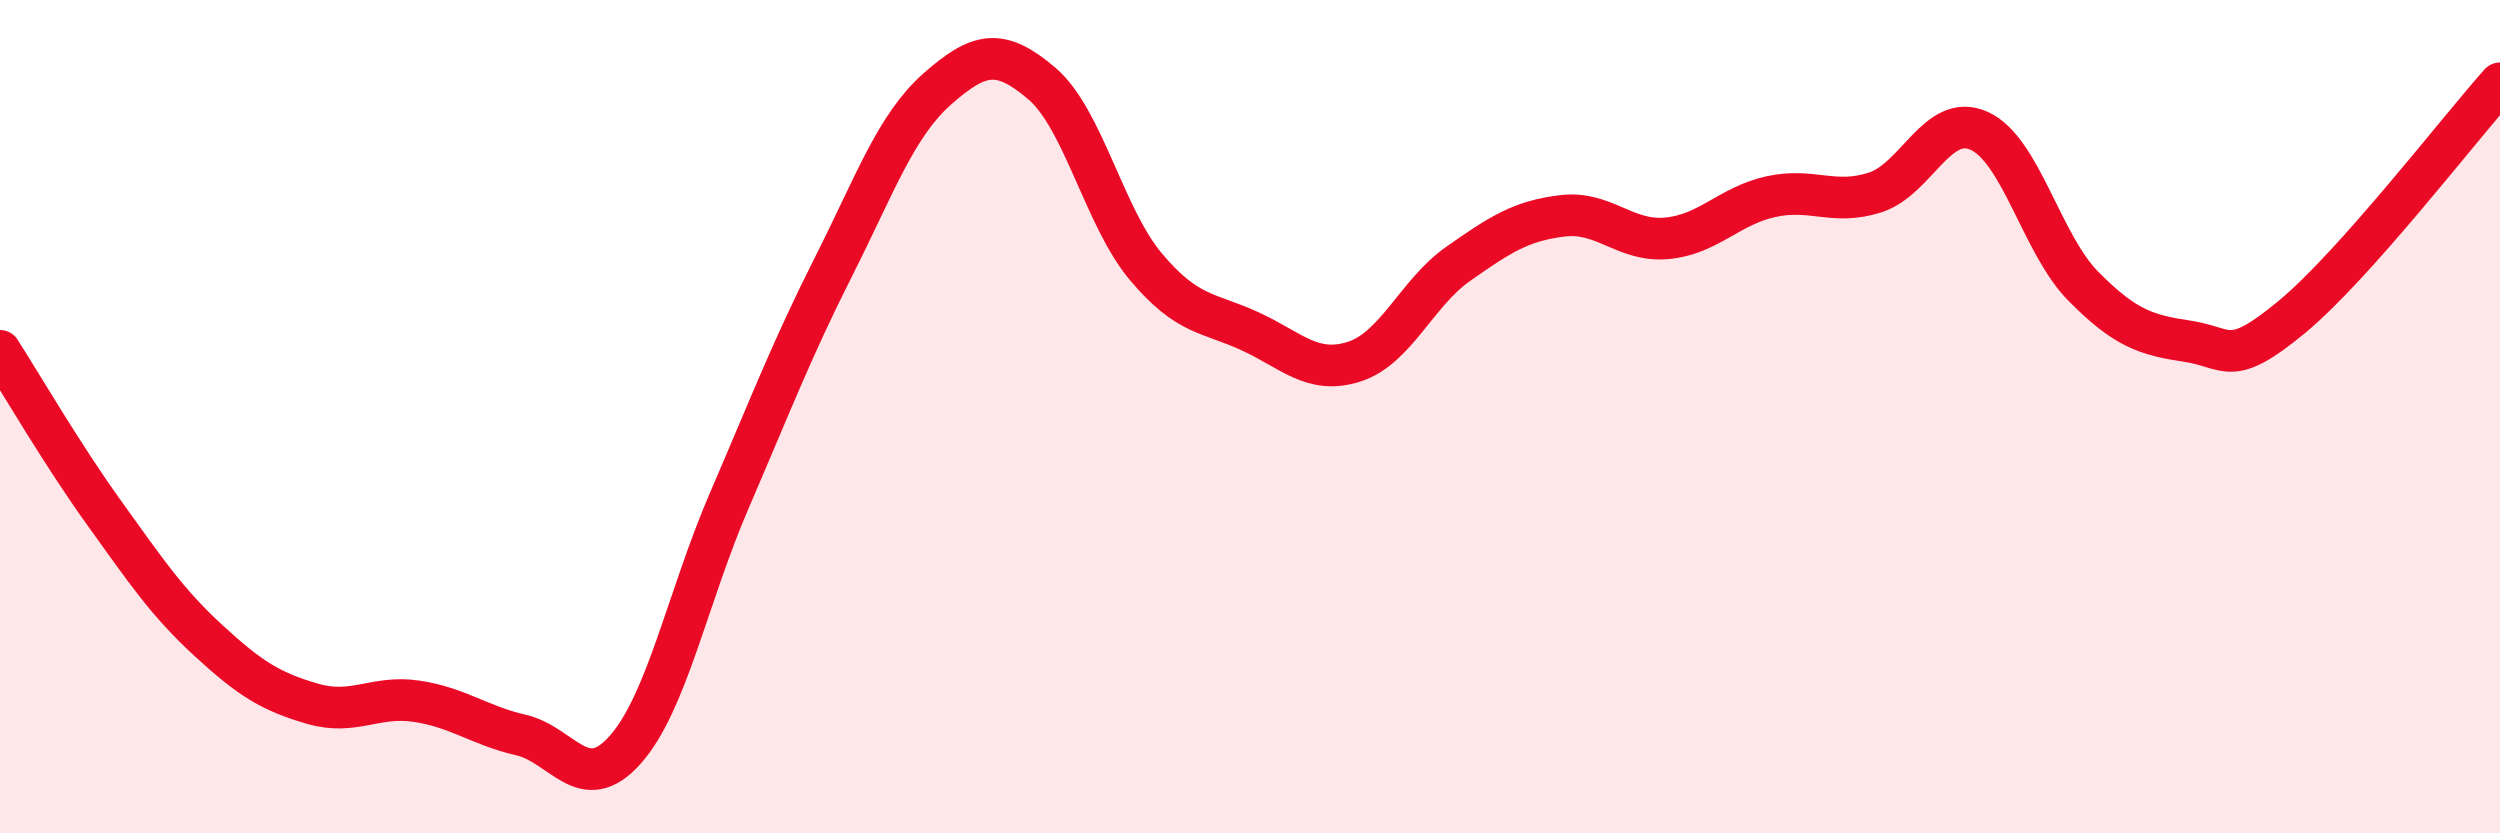 
    <svg width="60" height="20" viewBox="0 0 60 20" xmlns="http://www.w3.org/2000/svg">
      <path
        d="M 0,8.42 C 0.5,9.2 1.5,10.92 2.5,12.31 C 3.5,13.7 4,14.45 5,15.37 C 6,16.29 6.5,16.6 7.5,16.89 C 8.5,17.18 9,16.68 10,16.83 C 11,16.98 11.5,17.41 12.5,17.64 C 13.5,17.87 14,19.12 15,18 C 16,16.88 16.5,14.34 17.5,12.02 C 18.5,9.7 19,8.39 20,6.41 C 21,4.43 21.5,3.01 22.5,2.13 C 23.5,1.25 24,1.15 25,2 C 26,2.85 26.5,5.21 27.5,6.4 C 28.5,7.59 29,7.49 30,7.95 C 31,8.41 31.5,9 32.5,8.68 C 33.5,8.36 34,7.03 35,6.33 C 36,5.63 36.5,5.3 37.5,5.18 C 38.5,5.06 39,5.81 40,5.72 C 41,5.63 41.5,4.94 42.5,4.72 C 43.5,4.5 44,4.94 45,4.62 C 46,4.3 46.5,2.69 47.5,3.14 C 48.5,3.59 49,5.86 50,6.87 C 51,7.88 51.5,8.04 52.5,8.19 C 53.5,8.34 53.5,8.85 55,7.61 C 56.5,6.37 59,3.12 60,2L60 20L0 20Z"
        fill="#EB0A25"
        opacity="0.1"
        stroke-linecap="round"
        stroke-linejoin="round"
      />
      <path
        d="M 0,8.42 C 0.5,9.2 1.5,10.92 2.5,12.31 C 3.5,13.7 4,14.45 5,15.37 C 6,16.29 6.5,16.6 7.5,16.89 C 8.5,17.18 9,16.68 10,16.83 C 11,16.98 11.5,17.41 12.5,17.64 C 13.5,17.87 14,19.12 15,18 C 16,16.88 16.5,14.34 17.5,12.02 C 18.5,9.7 19,8.39 20,6.41 C 21,4.43 21.5,3.01 22.5,2.13 C 23.5,1.25 24,1.15 25,2 C 26,2.85 26.5,5.21 27.5,6.4 C 28.5,7.59 29,7.49 30,7.95 C 31,8.41 31.5,9 32.5,8.68 C 33.5,8.36 34,7.03 35,6.33 C 36,5.63 36.5,5.3 37.5,5.18 C 38.5,5.06 39,5.81 40,5.72 C 41,5.63 41.5,4.94 42.5,4.72 C 43.5,4.5 44,4.94 45,4.62 C 46,4.3 46.5,2.69 47.5,3.14 C 48.5,3.59 49,5.86 50,6.87 C 51,7.88 51.5,8.04 52.5,8.19 C 53.5,8.34 53.5,8.85 55,7.61 C 56.5,6.37 59,3.12 60,2"
        stroke="#EB0A25"
        stroke-width="1"
        fill="none"
        stroke-linecap="round"
        stroke-linejoin="round"
      />
    </svg>
  